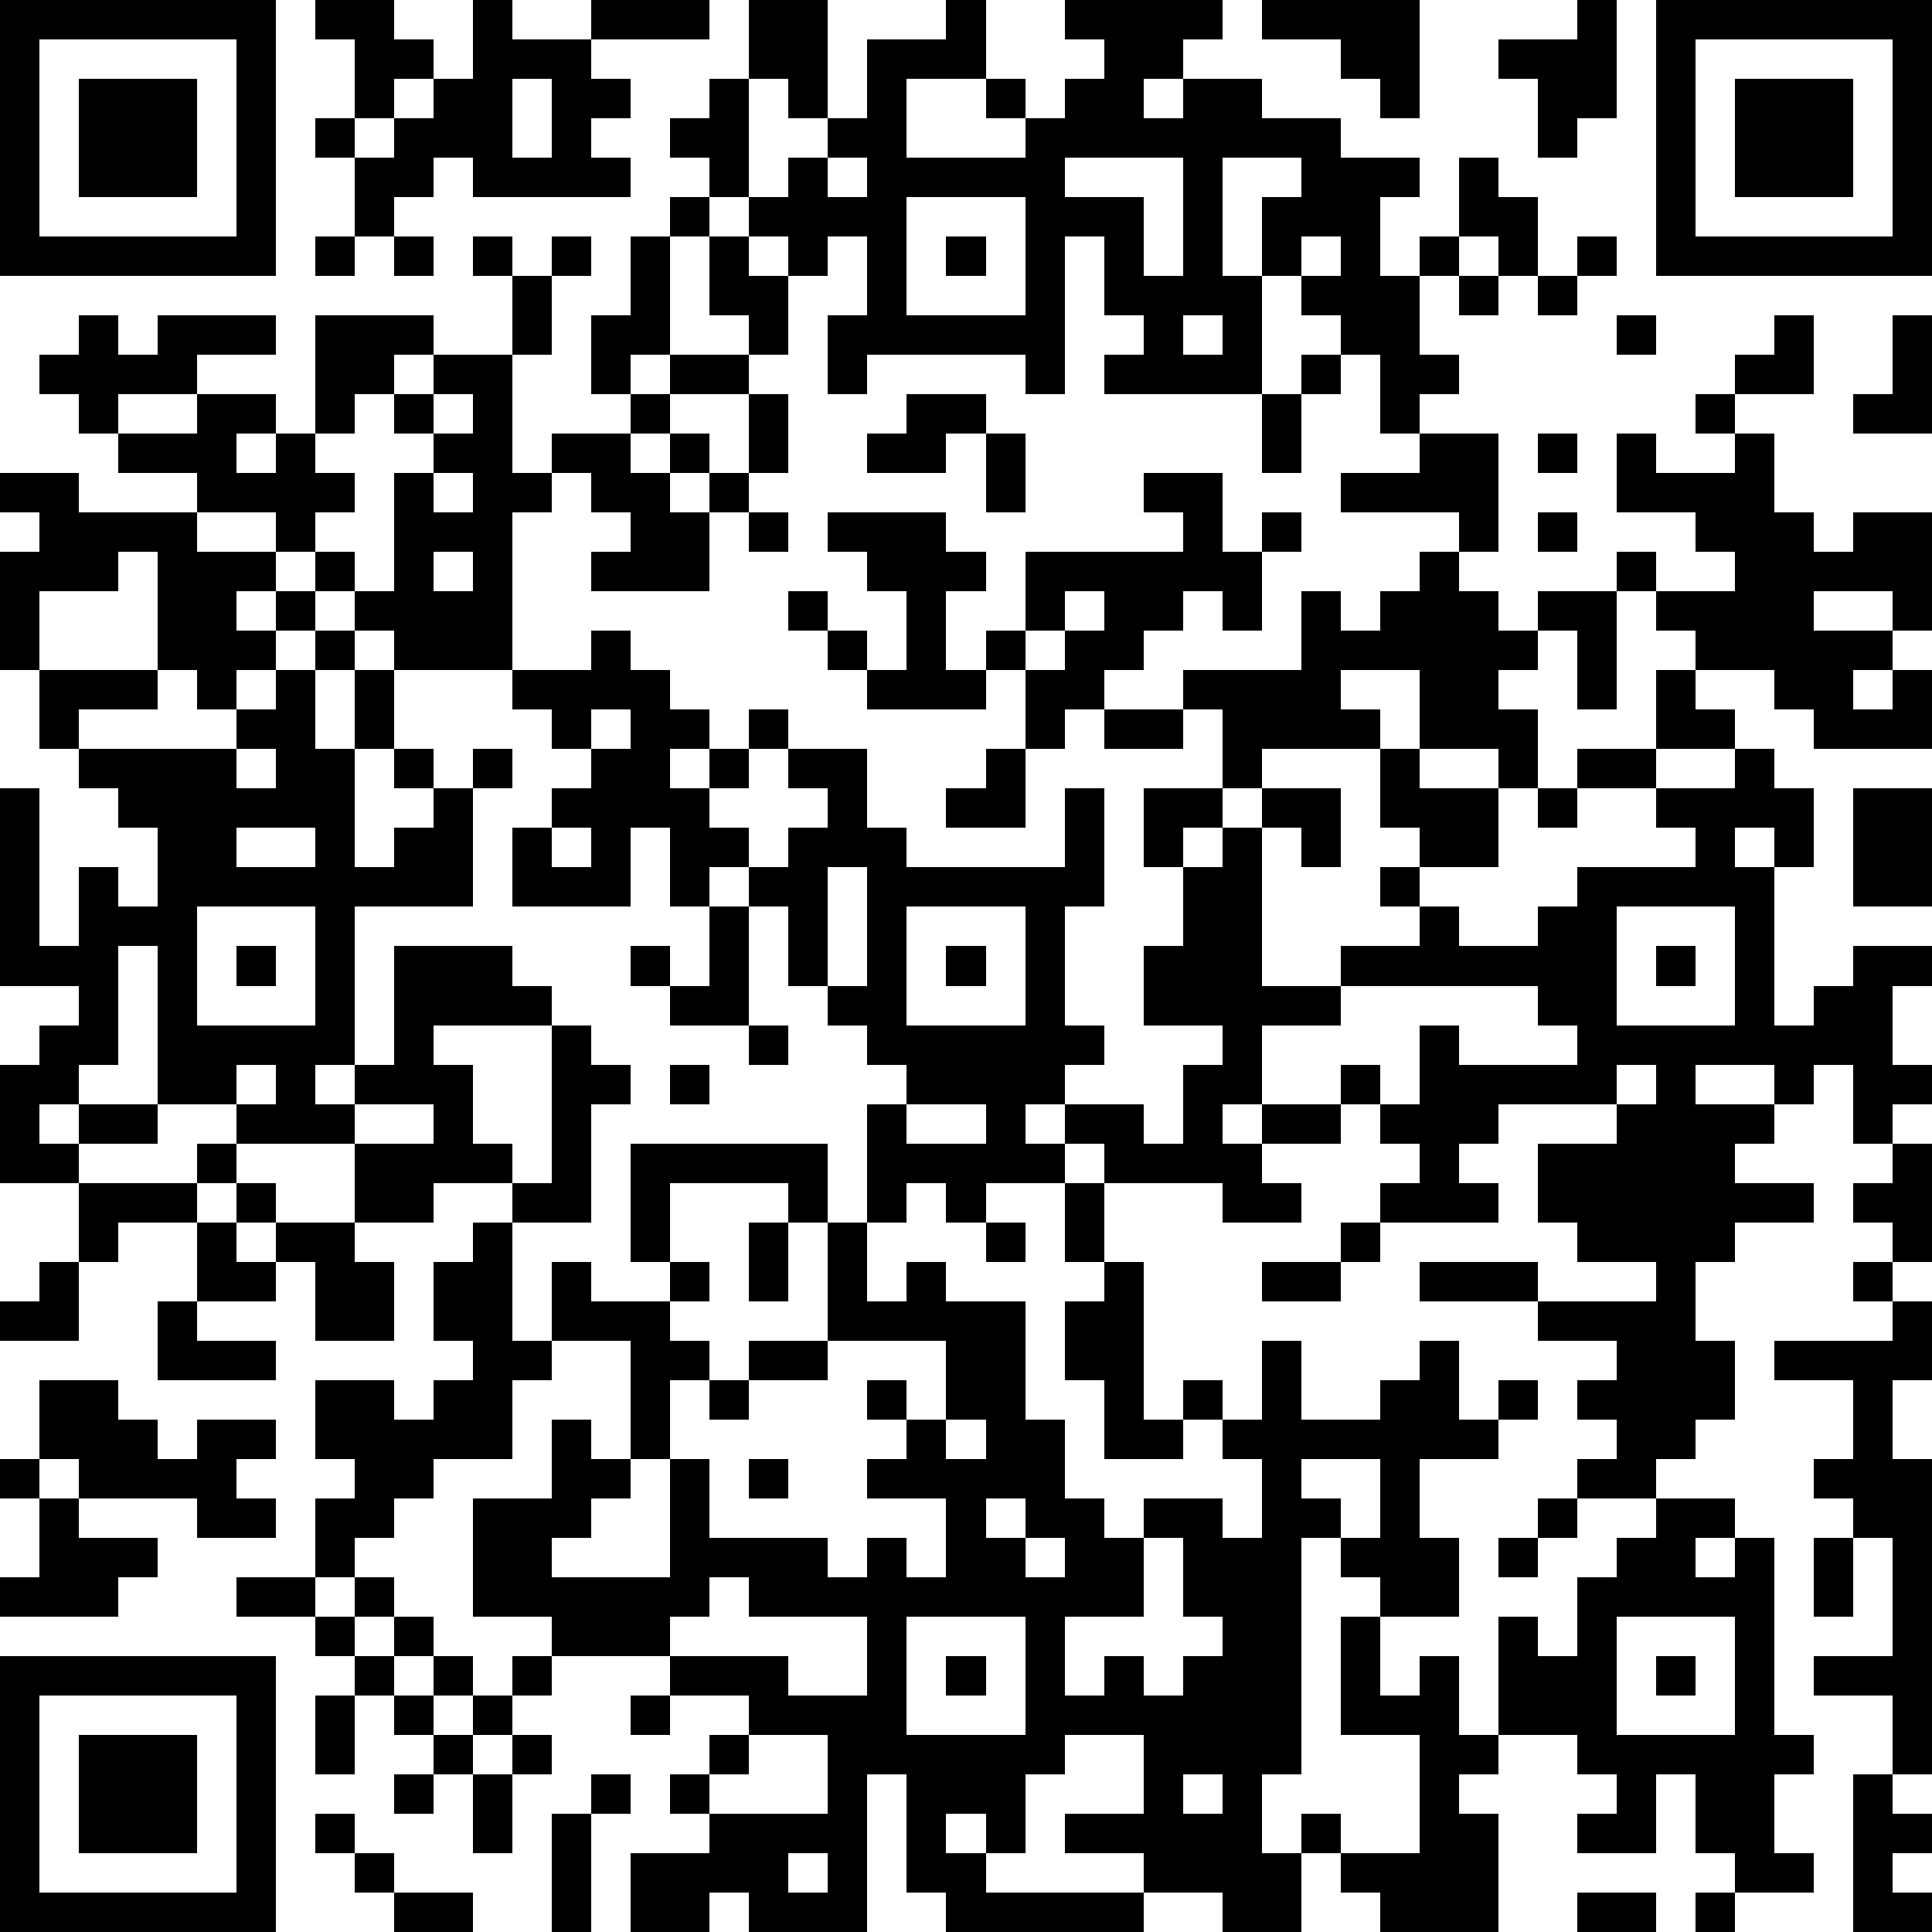 <?xml version="1.0" standalone="yes"?><svg version="1.1" xmlns="http://www.w3.org/2000/svg" xmlns:xlink="http://www.w3.org/1999/xlink" xmlns:ev="http://www.w3.org/2001/xml-events" width="196" height="196" shape-rendering="crispEdges"><path d="M0 0h7v7h-7zM8 0h2v1h1v1h-1v1h-1v-2h-1zM12 0h1v1h2v-1h3v1h-3v1h1v1h-1v1h1v1h-4v-1h-1v1h-1v1h-1v-2h-1v-1h1v1h1v-1h1v-1h1zM19 0h2v3h-1v-1h-1zM24 0h1v2h-2v2h3v-1h-1v-1h1v1h1v-1h1v-1h-1v-1h4v1h-1v1h-1v1h1v-1h2v1h2v1h2v1h-1v2h1v-1h1v-2h1v1h1v2h-1v-1h-1v1h-1v2h1v1h-1v1h-1v-2h-1v-1h-1v-1h-1v-2h1v-1h-2v3h1v3h-4v-1h1v-1h-1v-2h-1v4h-1v-1h-4v1h-1v-2h1v-2h-1v1h-1v-1h-1v-1h-1v-1h-1v-1h1v-1h1v3h1v-1h1v-1h1v-2h2zM32 0h4v3h-1v-1h-1v-1h-2zM40 0h1v3h-1v1h-1v-2h-1v-1h2zM42 0h7v7h-7zM1 1v5h5v-5zM43 1v5h5v-5zM2 2h3v3h-3zM13 2v2h1v-2zM44 2h3v3h-3zM21 4v1h1v-1zM27 4v1h2v2h1v-3zM17 5h1v1h-1zM23 5v3h3v-3zM8 6h1v1h-1zM10 6h1v1h-1zM12 6h1v1h-1zM14 6h1v1h-1zM16 6h1v3h-1v1h-1v-2h1zM18 6h1v1h1v2h-1v-1h-1zM24 6h1v1h-1zM33 6v1h1v-1zM40 6h1v1h-1zM13 7h1v2h-1zM37 7h1v1h-1zM39 7h1v1h-1zM2 8h1v1h1v-1h3v1h-2v1h-2v1h-1v-1h-1v-1h1zM8 8h3v1h-1v1h-1v1h-1zM30 8v1h1v-1zM41 8h1v1h-1zM45 8h1v2h-2v-1h1zM48 8h1v3h-2v-1h1zM11 9h2v3h1v-1h2v-1h1v-1h2v1h-2v1h-1v1h1v-1h1v1h-1v1h1v-1h1v-2h1v2h-1v1h-1v2h-3v-1h1v-1h-1v-1h-1v1h-1v4h-3v-1h-1v-1h-1v-1h-1v-1h-2v-1h-2v-1h2v-1h2v1h-1v1h1v-1h1v1h1v1h-1v1h1v1h1v-3h1v-1h-1v-1h1zM33 9h1v1h-1zM11 10v1h1v-1zM23 10h2v1h-1v1h-2v-1h1zM32 10h1v2h-1zM43 10h1v1h-1zM25 11h1v2h-1zM36 11h2v3h-1v-1h-3v-1h2zM39 11h1v1h-1zM41 11h1v1h2v-1h1v2h1v1h1v-1h2v3h-1v-1h-2v1h2v1h-1v1h1v-1h1v2h-3v-1h-1v-1h-2v-1h-1v-1h-1v-1h1v1h2v-1h-1v-1h-2zM0 12h2v1h3v1h2v1h-1v1h1v-1h1v1h-1v1h-1v1h-1v-1h-1v-3h-1v1h-2v2h-1v-3h1v-1h-1zM11 12v1h1v-1zM29 12h2v2h1v-1h1v1h-1v2h-1v-1h-1v1h-1v1h-1v1h-1v1h-1v-2h-1v-1h1v-2h4v-1h-1zM19 13h1v1h-1zM21 13h3v1h1v1h-1v2h1v1h-3v-1h-1v-1h-1v-1h1v1h1v1h1v-2h-1v-1h-1zM39 13h1v1h-1zM11 14v1h1v-1zM36 14h1v1h1v1h1v-1h2v3h-1v-2h-1v1h-1v1h1v2h-1v-1h-2v-2h-2v1h1v1h-3v1h-1v-2h-1v-1h3v-2h1v1h1v-1h1zM27 15v1h-1v1h1v-1h1v-1zM8 16h1v1h-1zM15 16h1v1h1v1h1v1h-1v1h1v-1h1v-1h1v1h-1v1h-1v1h1v1h-1v1h-1v-2h-1v2h-3v-2h1v-1h1v-1h-1v-1h-1v-1h2zM1 17h3v1h-2v1h-1zM7 17h1v2h1v-2h1v2h-1v3h1v-1h1v-1h-1v-1h1v1h1v-1h1v1h-1v3h-3v4h-1v1h1v-1h1v-3h3v1h1v1h-3v1h1v2h1v1h-2v1h-2v-2h-3v-1h-2v-4h-1v3h-1v1h-1v1h1v-1h2v1h-2v1h-2v-3h1v-1h1v-1h-2v-5h1v4h1v-2h1v1h1v-2h-1v-1h-1v-1h4v-1h1zM42 17h1v1h1v1h-2zM15 18v1h1v-1zM28 18h2v1h-2zM6 19v1h1v-1zM20 19h2v2h1v1h4v-2h1v3h-1v3h1v1h-1v1h-1v1h1v-1h2v1h1v-2h1v-1h-2v-2h1v-2h-1v-2h2v1h-1v1h1v-1h1v-1h2v2h-1v-1h-1v4h2v-1h2v-1h-1v-1h1v-1h-1v-2h1v1h2v2h-2v1h1v1h2v-1h1v-1h3v-1h-1v-1h-2v-1h2v1h2v-1h1v1h1v2h-1v-1h-1v1h1v4h1v-1h1v-1h2v1h-1v2h1v1h-1v1h-1v-2h-1v1h-1v-1h-2v1h2v1h-1v1h2v1h-2v1h-1v2h1v2h-1v1h-1v1h-2v-1h1v-1h-1v-1h1v-1h-2v-1h-3v-1h3v1h3v-1h-2v-1h-1v-2h2v-1h-3v1h-1v1h1v1h-3v-1h1v-1h-1v-1h-1v-1h1v1h1v-2h1v1h3v-1h-1v-1h-5v1h-2v2h-1v1h1v-1h2v1h-2v1h1v1h-2v-1h-3v-1h-1v1h-2v1h-1v-1h-1v1h-1v-3h1v-1h-1v-1h-1v-1h-1v-2h-1v-1h1v-1h1v-1h-1zM25 19h1v2h-2v-1h1zM39 20h1v1h-1zM47 20h2v3h-2zM6 21v1h2v-1zM14 21v1h1v-1zM21 22v3h1v-3zM5 23v3h3v-3zM18 23h1v3h-2v-1h-1v-1h1v1h1zM23 23v3h3v-3zM41 23v3h3v-3zM6 24h1v1h-1zM24 24h1v1h-1zM42 24h1v1h-1zM14 26h1v1h1v1h-1v3h-2v-1h1zM19 26h1v1h-1zM6 27v1h1v-1zM17 27h1v1h-1zM41 27v1h1v-1zM9 28v1h2v-1zM23 28v1h2v-1zM5 29h1v1h-1zM16 29h5v2h-1v-1h-3v2h-1zM48 29h1v3h-1v-1h-1v-1h1zM2 30h3v1h-2v1h-1zM6 30h1v1h-1zM27 30h1v2h-1zM5 31h1v1h1v-1h2v1h1v2h-2v-2h-1v1h-2zM12 31h1v3h1v-2h1v1h2v-1h1v1h-1v1h1v1h-1v2h-1v-3h-2v1h-1v2h-2v1h-1v1h-1v1h-1v-2h1v-1h-1v-2h2v1h1v-1h1v-1h-1v-2h1zM19 31h1v2h-1zM21 31h1v2h1v-1h1v1h2v3h1v2h1v1h1v-1h2v1h1v-2h-1v-1h-1v-1h1v1h1v-2h1v2h2v-1h1v-1h1v2h1v-1h1v1h-1v1h-2v2h1v2h-2v-1h-1v-1h-1v6h-1v2h1v-1h1v1h-1v2h-2v-1h-2v-1h-2v-1h2v-2h-2v1h-1v2h-1v-1h-1v1h1v1h4v1h-5v-1h-1v-3h-1v4h-3v-1h-1v1h-2v-2h2v-1h-1v-1h1v-1h1v-1h-2v-1h-3v-1h-2v-3h2v-2h1v1h1v1h-1v1h-1v1h3v-3h1v2h3v1h1v-1h1v1h1v-2h-2v-1h1v-1h-1v-1h1v1h1v-2h-3zM25 31h1v1h-1zM34 31h1v1h-1zM1 32h1v2h-2v-1h1zM28 32h1v4h1v1h-2v-2h-1v-2h1zM32 32h2v1h-2zM47 32h1v1h-1zM4 33h1v1h2v1h-3zM48 33h1v2h-1v2h1v8h-1v-2h-2v-1h2v-3h-1v-1h-1v-1h1v-2h-2v-1h3zM19 34h2v1h-2zM1 35h2v1h1v1h1v-1h2v1h-1v1h1v1h-2v-1h-3v-1h-1zM18 35h1v1h-1zM24 36v1h1v-1zM0 37h1v1h-1zM19 37h1v1h-1zM33 37v1h1v1h1v-2zM1 38h1v1h2v1h-1v1h-3v-1h1zM25 38v1h1v-1zM39 38h1v1h-1zM42 38h2v1h-1v1h1v-1h1v5h1v1h-1v2h1v1h-2v-1h-1v-2h-1v2h-2v-1h1v-1h-1v-1h-2v-3h1v1h1v-2h1v-1h1zM26 39v1h1v-1zM29 39v2h-2v2h1v-1h1v1h1v-1h1v-1h-1v-2zM38 39h1v1h-1zM46 39h1v2h-1zM6 40h2v1h-2zM9 40h1v1h-1zM18 40v1h-1v1h3v1h2v-2h-3v-1zM8 41h1v1h-1zM10 41h1v1h-1zM23 41v3h3v-3zM34 41h1v2h1v-1h1v2h1v1h-1v1h1v3h-3v-1h-1v-1h2v-3h-2zM41 41v3h3v-3zM0 42h7v7h-7zM9 42h1v1h-1zM11 42h1v1h-1zM13 42h1v1h-1zM24 42h1v1h-1zM42 42h1v1h-1zM1 43v5h5v-5zM8 43h1v2h-1zM10 43h1v1h-1zM12 43h1v1h-1zM16 43h1v1h-1zM2 44h3v3h-3zM11 44h1v1h-1zM13 44h1v1h-1zM19 44v1h-1v1h3v-2zM10 45h1v1h-1zM12 45h1v2h-1zM15 45h1v1h-1zM30 45v1h1v-1zM47 45h1v1h1v1h-1v1h1v1h-2zM8 46h1v1h-1zM14 46h1v3h-1zM9 47h1v1h-1zM20 47v1h1v-1zM10 48h2v1h-2zM40 48h2v1h-2zM43 48h1v1h-1z" style="fill:#000" transform="translate(0,0) scale(4)"/></svg>